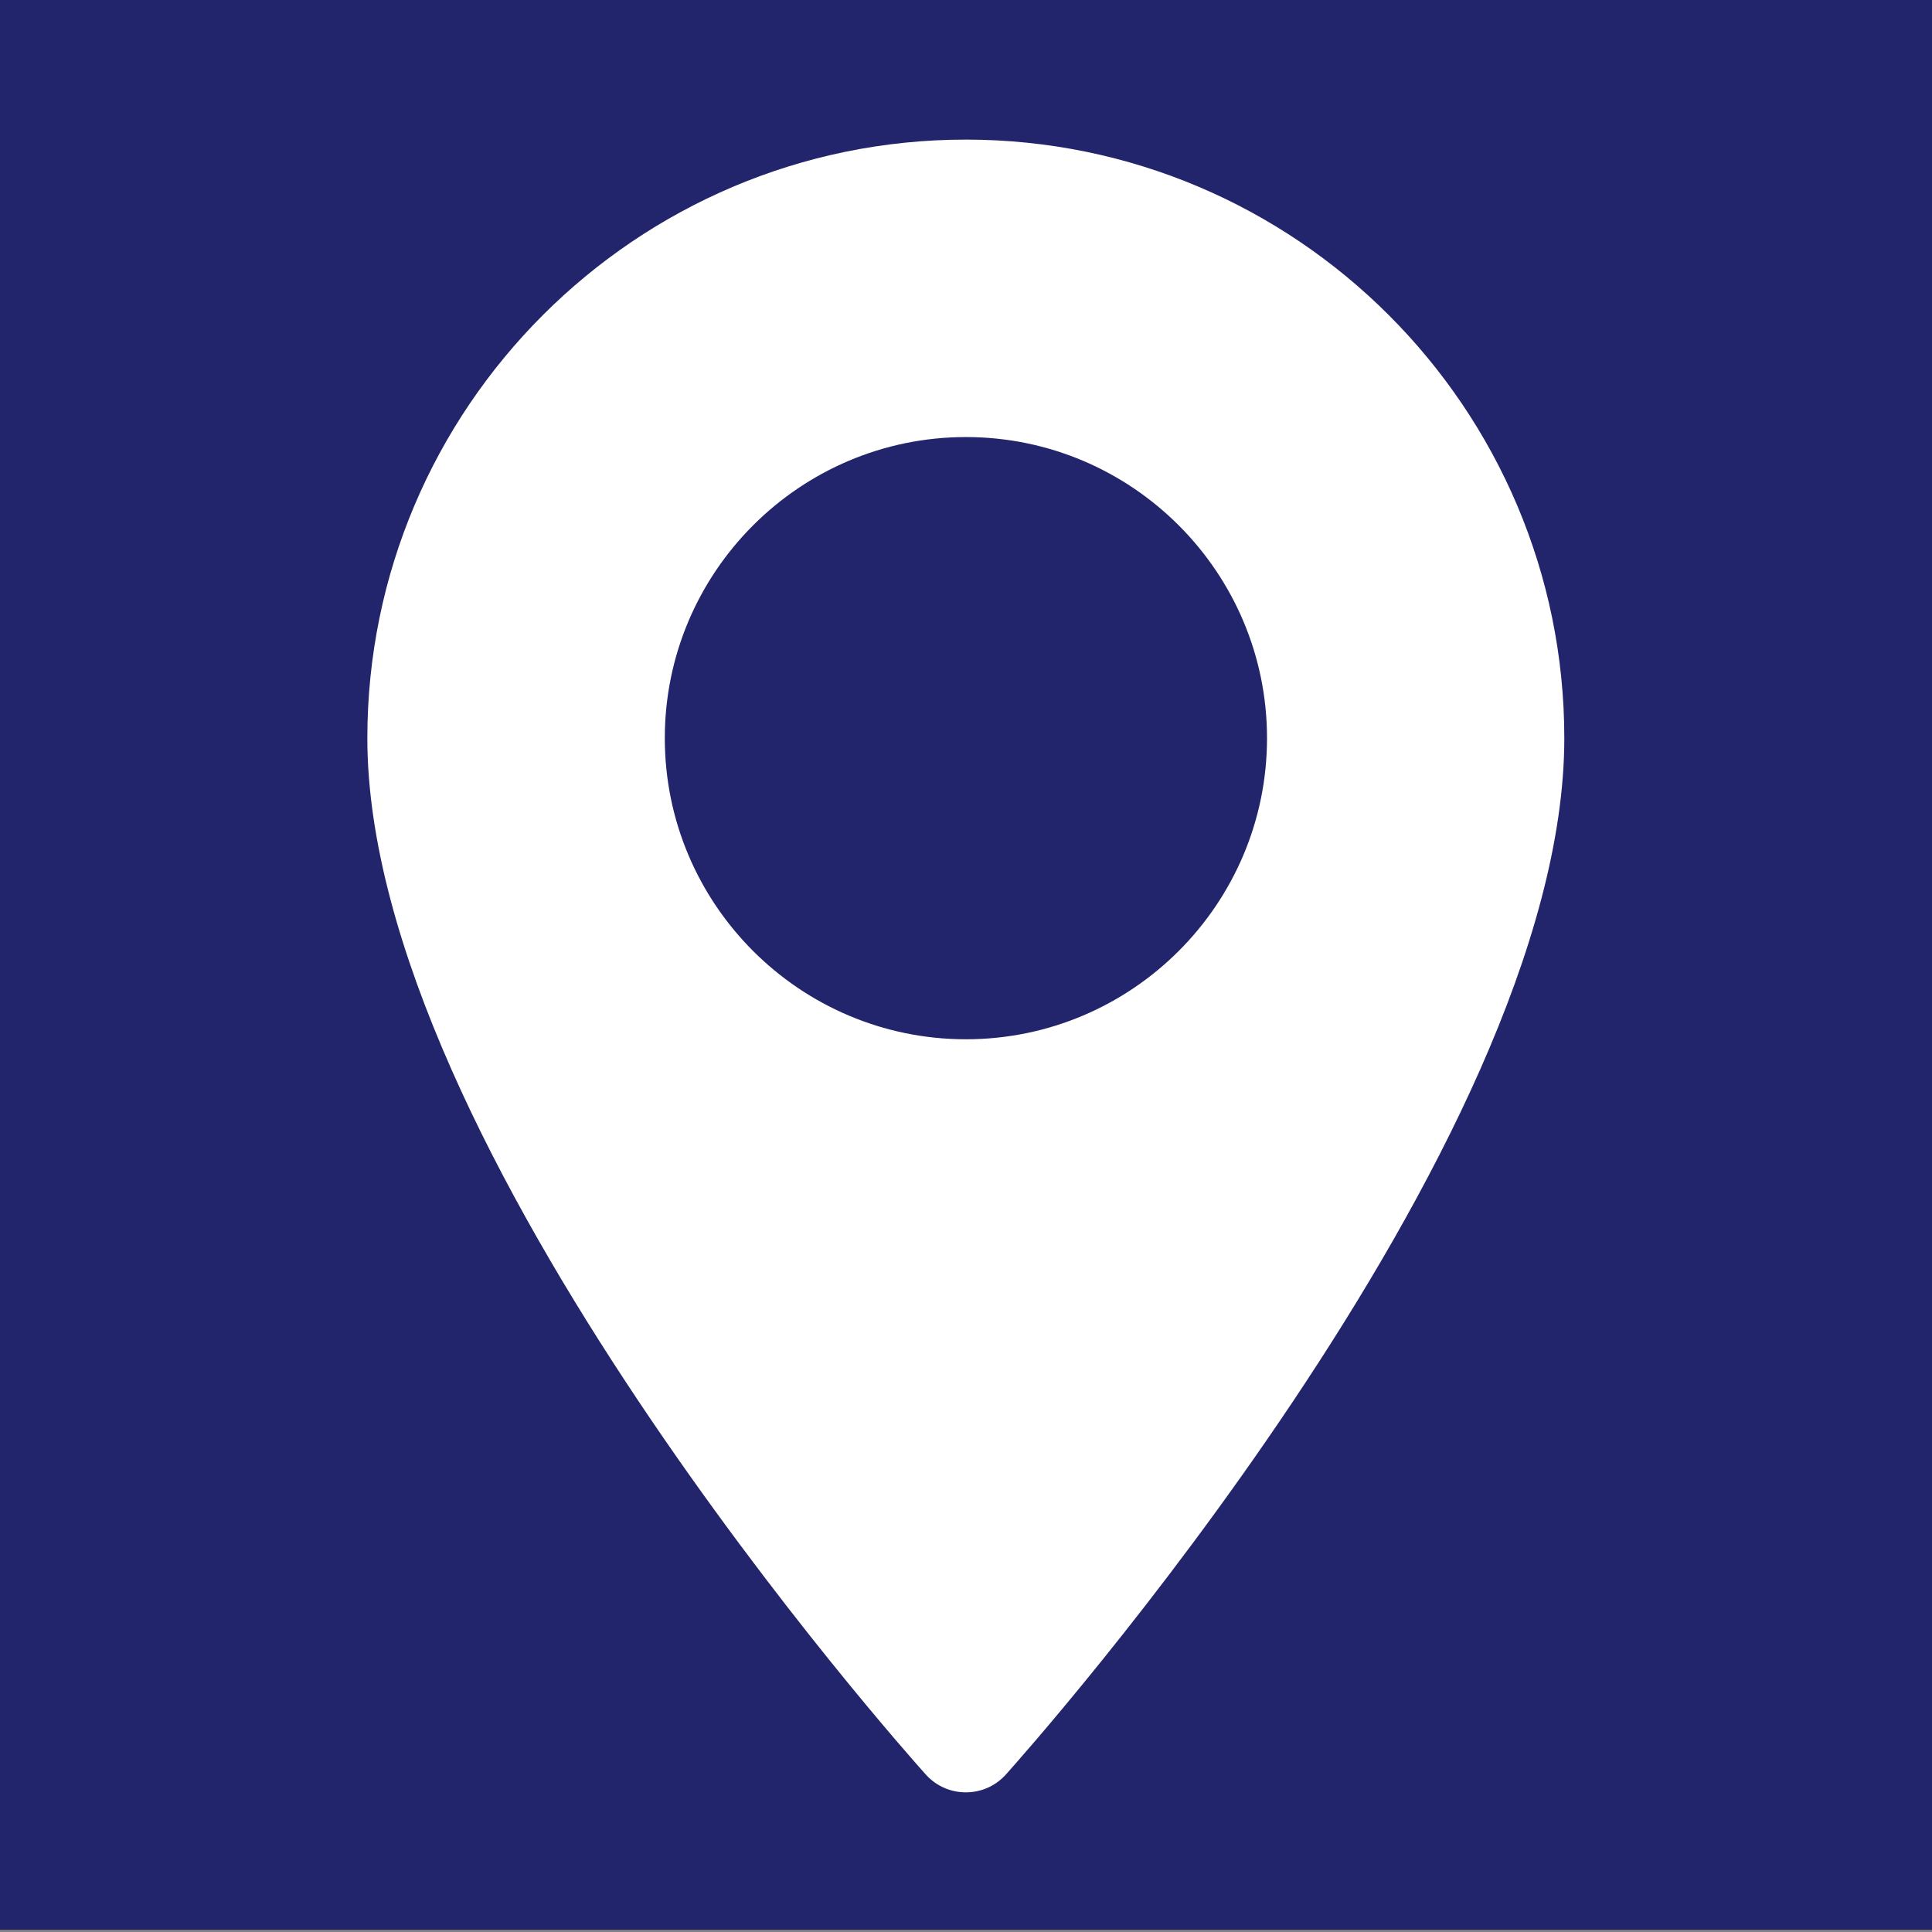 <?xml version="1.0" encoding="UTF-8" standalone="no"?>
<!-- Created with Inkscape (http://www.inkscape.org/) -->

<svg
   width="42"
   height="42"
   viewBox="0 0 11.113 11.113"
   version="1.1"
   id="svg5"
   inkscape:version="1.1.2 (0a00cf5339, 2022-02-04, custom)"
   sodipodi:docname="iko-map.svg"
   xmlns:inkscape="http://www.inkscape.org/namespaces/inkscape"
   xmlns:sodipodi="http://sodipodi.sourceforge.net/DTD/sodipodi-0.dtd"
   xmlns="http://www.w3.org/2000/svg"
   xmlns:svg="http://www.w3.org/2000/svg">
  <rect x="0" y="0" width="11.113" height="11.113" fill="#808080" stroke="none"/>
  <sodipodi:namedview
     id="namedview7"
     pagecolor="#ffffff"
     bordercolor="#666666"
     borderopacity="1.0"
     inkscape:pageshadow="2"
     inkscape:pageopacity="0.0"
     inkscape:pagecheckerboard="0"
     inkscape:document-units="mm"
     showgrid="false"
     fit-margin-top="0"
     fit-margin-left="0"
     fit-margin-right="0"
     fit-margin-bottom="0"
     units="px"
     width="42px"
     inkscape:zoom="4.1474471"
     inkscape:cx="22.785101"
     inkscape:cy="34.961265"
     inkscape:window-width="1920"
     inkscape:window-height="1009"
     inkscape:window-x="-8"
     inkscape:window-y="-8"
     inkscape:window-maximized="1"
     inkscape:current-layer="layer1" />
  <defs
     id="defs2" />
  <g
     inkscape:groupmode="layer"
     id="layer2"
     inkscape:label="Warstwa 2"
     style="display:inline">
    <rect
       style="fill:#23256c;fill-opacity:1;stroke-width:12"
       id="rect985"
       width="11.292"
       height="11.164"
       x="-0.064"
       y="-0.064" />
  </g>
  <g
     inkscape:label="Warstwa 1"
     inkscape:groupmode="layer"
     id="layer1"
     transform="translate(-32.231,-92.495)"
     style="display:inline">
    <path
       d="m 38.993,34.203 c -27.052,0 -49.061,22.009 -49.061,49.061 0,33.572 43.905,82.859 45.774,84.941 1.756,1.956 4.821,1.952 6.574,0 1.869,-2.082 45.774,-51.368 45.774,-84.941 C 88.053,56.212 66.045,34.203 38.993,34.203 Z m 0,73.744 c -13.611,0 -24.684,-11.073 -24.684,-24.684 0,-13.611 11.073,-24.684 24.684,-24.684 13.61,0 24.683,11.073 24.683,24.684 0,13.611 -11.073,24.684 -24.683,24.684 z"
       fill="#ffffff"
       opacity="1"
       data-original="#000000"
       id="path1338"
       style="stroke-width:0.265" />
    <path
       d="m 37.787,93.298 c -1.898,0 -3.443,1.544 -3.443,3.443 0,2.356 3.081,5.815 3.212,5.961 0.123,0.137 0.338,0.137 0.461,0 0.131,-0.146 3.212,-3.605 3.212,-5.961 -3.7e-5,-1.898 -1.544,-3.443 -3.443,-3.443 z m 0,5.175 c -0.955,0 -1.732,-0.777 -1.732,-1.732 0,-0.955 0.777,-1.732 1.732,-1.732 0.955,0 1.732,0.777 1.732,1.732 0,0.955 -0.777,1.732 -1.732,1.732 z"
       fill="#ffffff"
       opacity="1"
       data-original="#000000"
       id="path1350"
       style="fill:#ffffff;stroke-width:0.019" />
  </g>
</svg>
